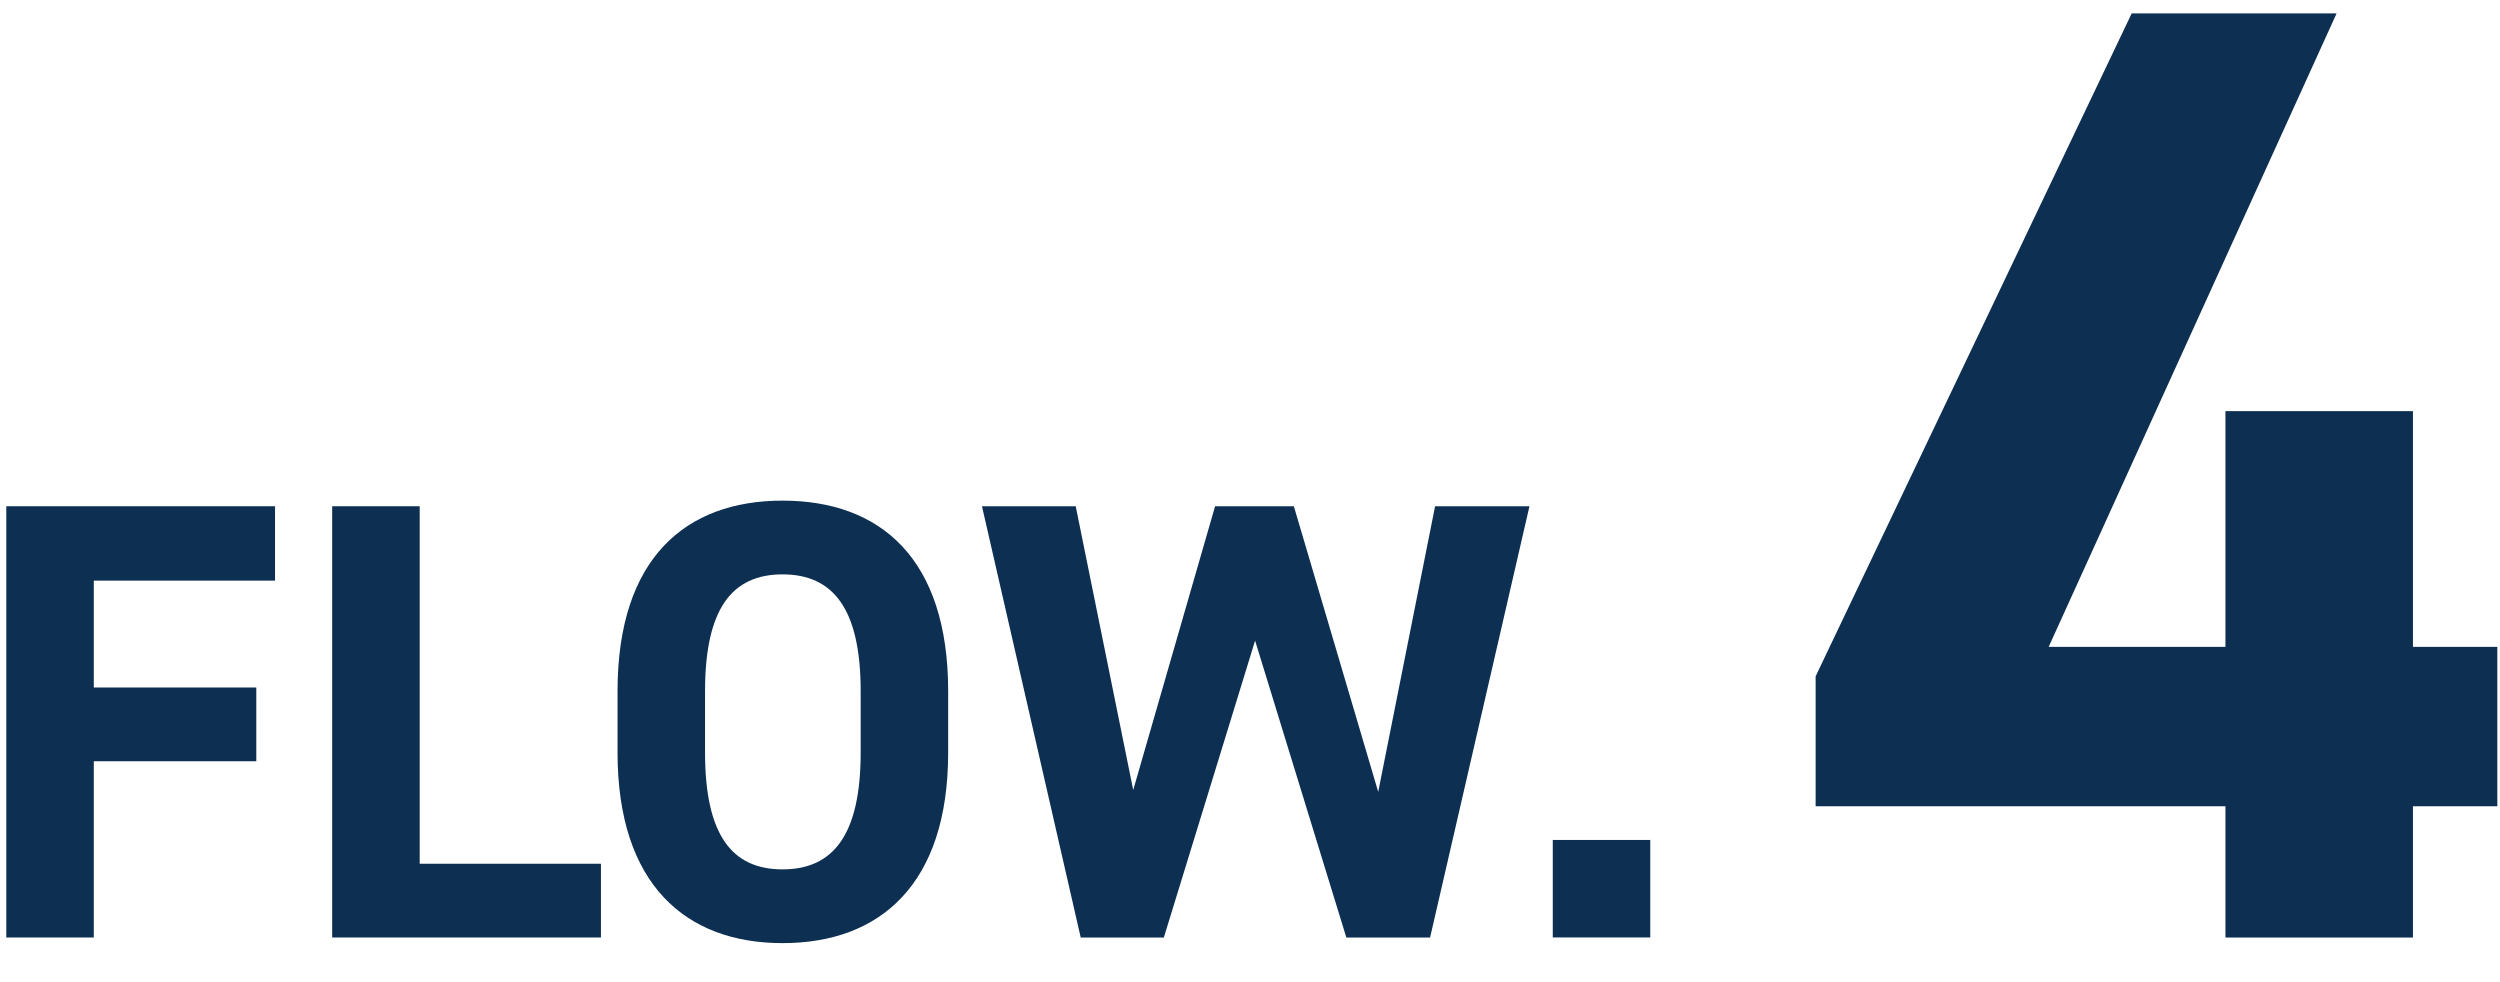 <svg width="56" height="22" viewBox="0 0 56 22" fill="none" xmlns="http://www.w3.org/2000/svg">
<path d="M47.75 0.3H52.34L45.89 14.49H49.85V9.21H54.05V14.49H55.94V18.06H54.05V21H49.85V18.06H40.67V15.15L47.75 0.3Z" fill="#0C2F52"/>
<path d="M36.966 18.815V20.999H34.782V18.815H36.966Z" fill="#0C2F52"/>
<path d="M28.114 14.35L26.07 21H24.208L21.996 11.34H24.096L25.384 17.696L27.218 11.34H28.982L30.872 17.738L32.146 11.34H34.26L32.034 21H30.158L28.114 14.35Z" fill="#0C2F52"/>
<path d="M21.239 16.856C21.239 19.81 19.713 21.126 17.529 21.126C15.359 21.126 13.833 19.81 13.833 16.856V15.484C13.833 12.502 15.359 11.214 17.529 11.214C19.713 11.214 21.239 12.502 21.239 15.484V16.856ZM15.793 15.484V16.856C15.793 18.704 16.395 19.474 17.529 19.474C18.663 19.474 19.279 18.704 19.279 16.856V15.484C19.279 13.636 18.663 12.866 17.529 12.866C16.395 12.866 15.793 13.636 15.793 15.484Z" fill="#0C2F52"/>
<path d="M9.401 11.34V19.348H13.461V21H7.441V11.34H9.401Z" fill="#0C2F52"/>
<path d="M0.141 11.34H6.161V13.006H2.101V15.4H5.741V17.052H2.101V21H0.141V11.34Z" fill="#0C2F52"/>
</svg>
